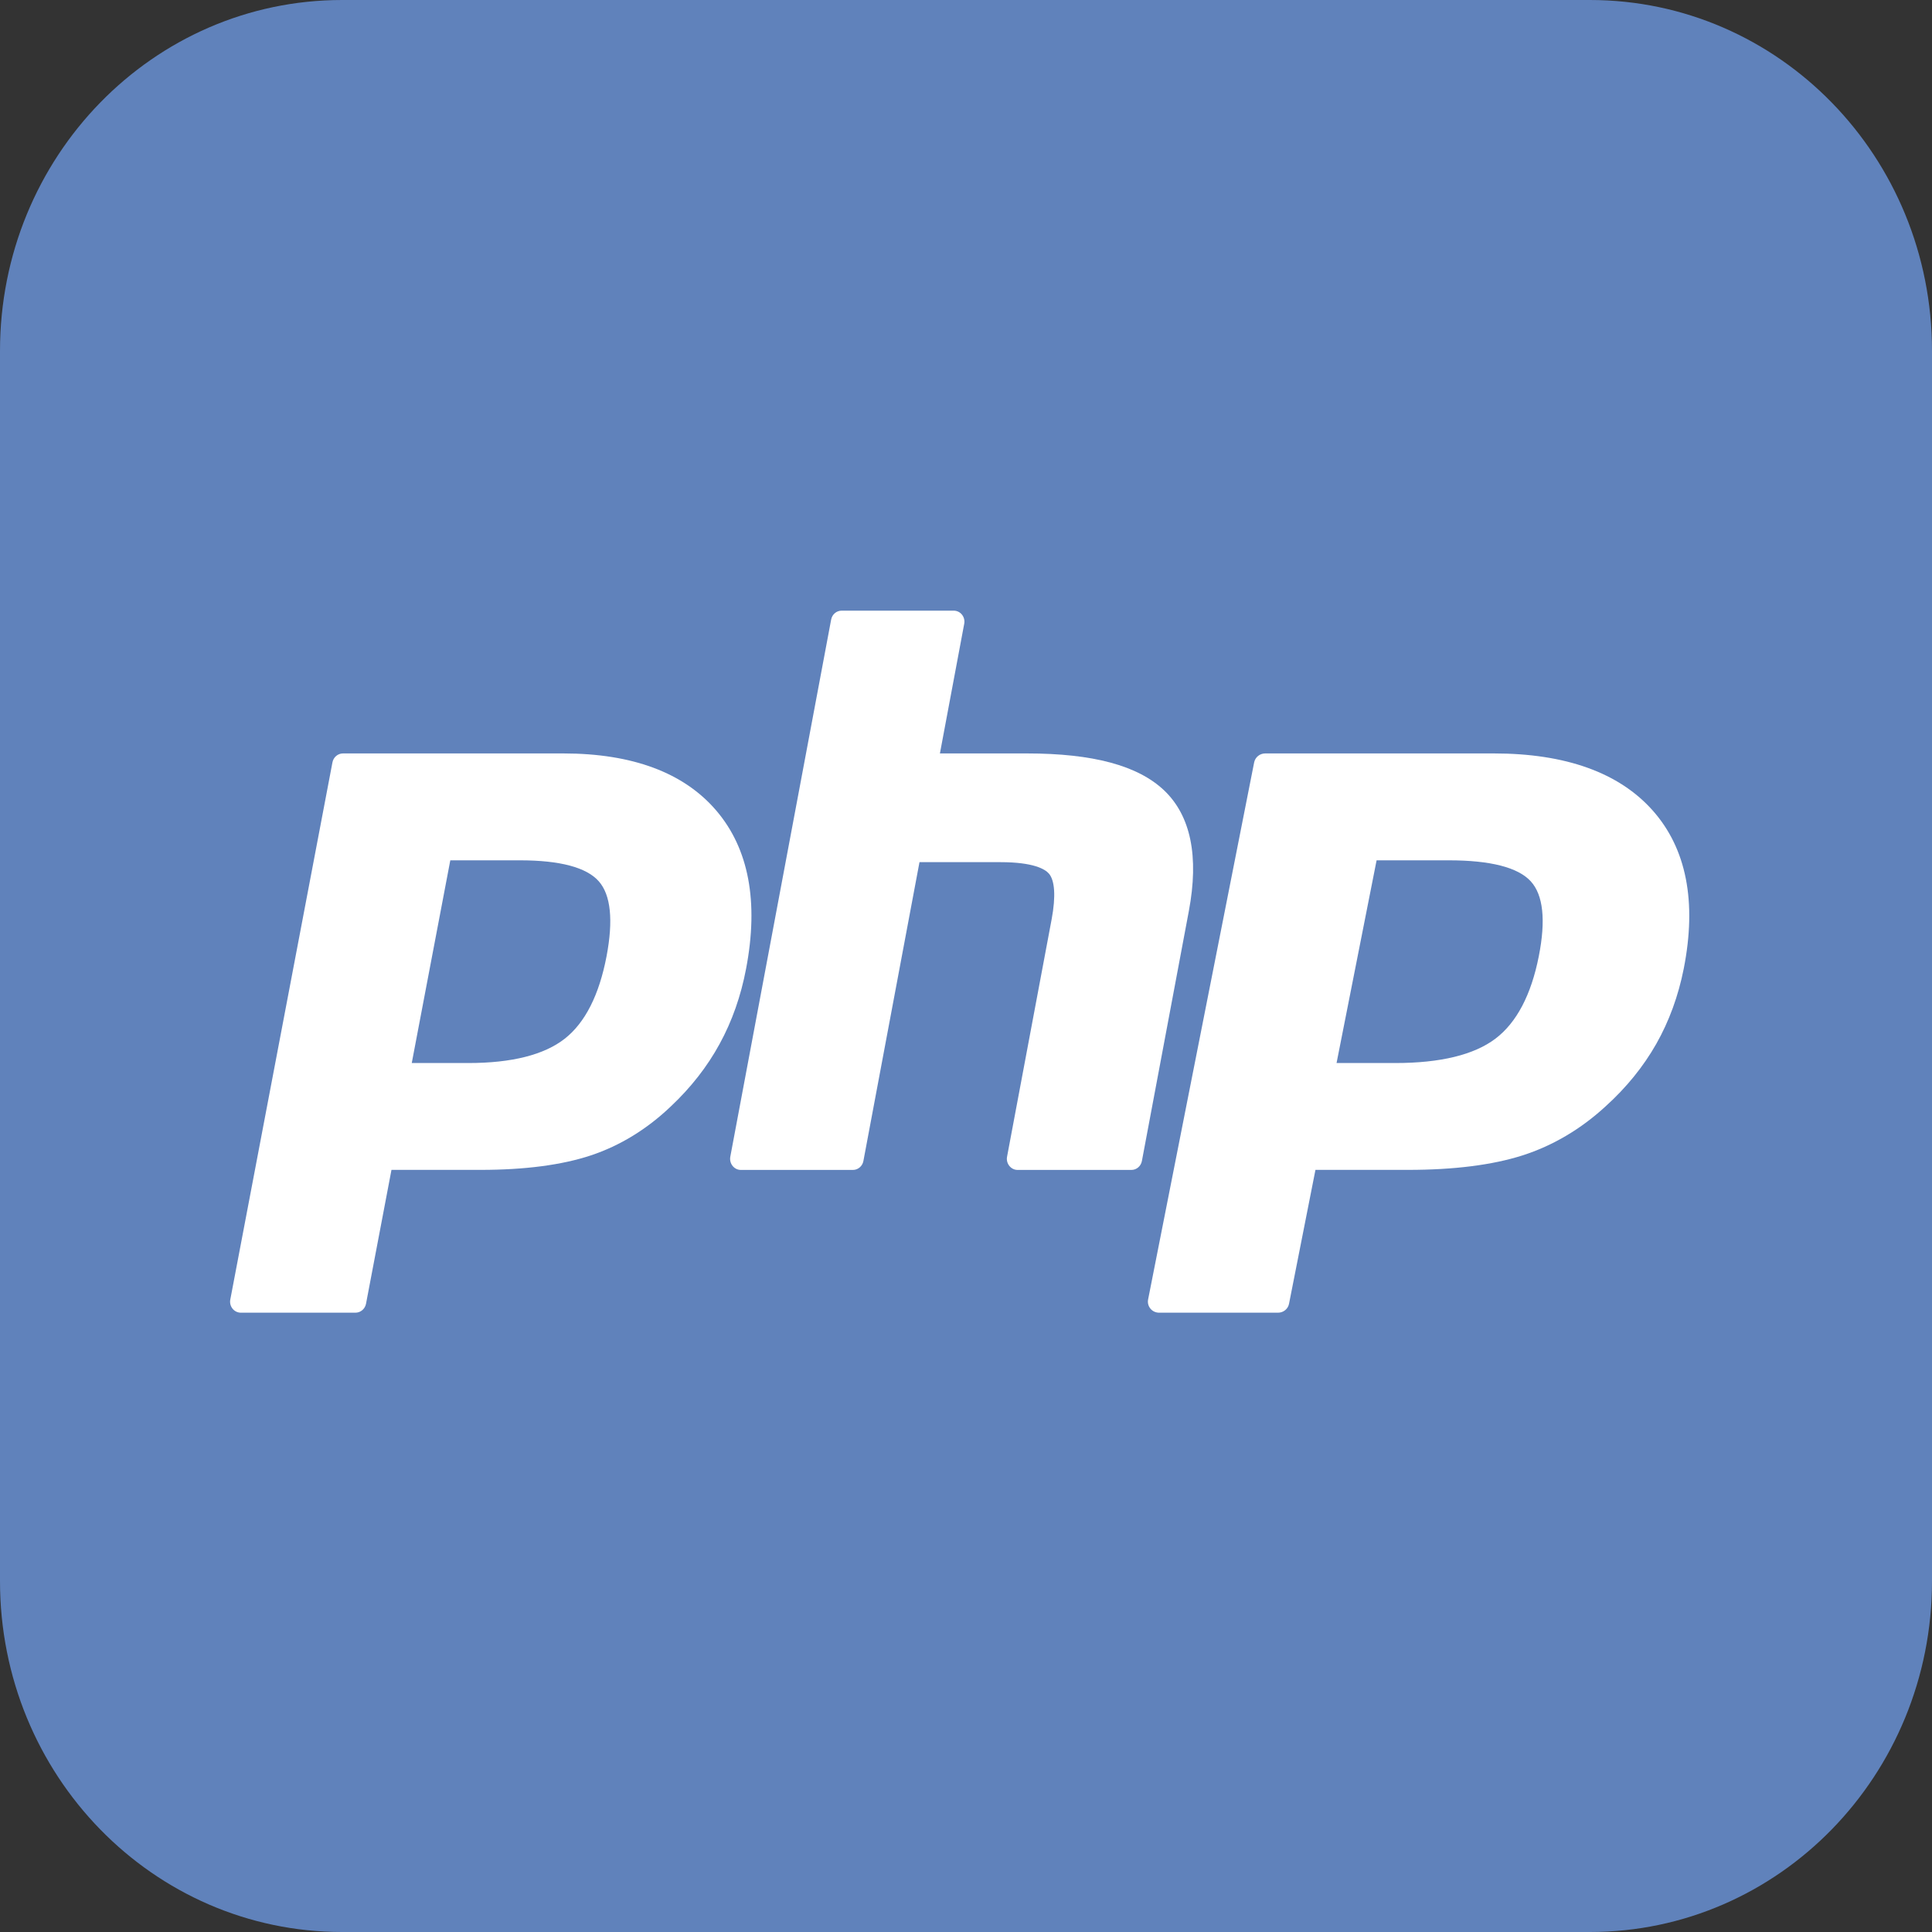 <?xml version="1.0" encoding="UTF-8"?> <svg xmlns="http://www.w3.org/2000/svg" width="40" height="40" viewBox="0 0 40 40" fill="none"><rect x="0" y="0" width="40" height="40" fill="#333333" stroke="none"/><g clip-path="url(#clip0_6330_842)"><path d="M7.083 0H32.917C36.833 0 40 3.248 40 7.265V32.735C40 36.752 36.833 40 32.917 40H7.083C3.167 40 0 36.752 0 32.735V7.265C0 3.248 3.167 0 7.083 0Z" fill="#6082BB"></path><path d="M9.695 22.009C10.596 22.009 11.268 21.839 11.694 21.504C12.115 21.173 12.405 20.599 12.558 19.799C12.7 19.05 12.646 18.528 12.397 18.246C12.143 17.958 11.593 17.812 10.763 17.812H9.323L8.525 22.009H9.695ZM4.988 27.178C4.921 27.178 4.857 27.148 4.815 27.095C4.772 27.042 4.755 26.973 4.768 26.906L6.883 15.784C6.903 15.677 6.995 15.599 7.102 15.599H11.66C13.093 15.599 14.159 15.997 14.829 16.781C15.503 17.569 15.711 18.671 15.447 20.056C15.34 20.62 15.156 21.144 14.899 21.613C14.643 22.083 14.303 22.517 13.891 22.905C13.397 23.377 12.838 23.72 12.231 23.922C11.633 24.12 10.866 24.221 9.95 24.221H8.105L7.578 26.993C7.557 27.101 7.465 27.178 7.358 27.178H4.988Z" fill="white"></path><path d="M21.067 24.222C21.001 24.222 20.939 24.191 20.897 24.138C20.855 24.086 20.837 24.016 20.85 23.949L21.774 19.028C21.861 18.56 21.84 18.224 21.713 18.083C21.635 17.996 21.401 17.85 20.71 17.85H19.037L17.876 24.036C17.856 24.144 17.765 24.222 17.659 24.222H15.337C15.271 24.222 15.209 24.191 15.167 24.138C15.125 24.086 15.108 24.016 15.12 23.949L17.208 12.828C17.228 12.72 17.319 12.643 17.425 12.643H19.746C19.812 12.643 19.875 12.673 19.917 12.726C19.959 12.779 19.976 12.848 19.963 12.915L19.46 15.599H21.259C22.631 15.599 23.56 15.85 24.102 16.364C24.654 16.89 24.826 17.73 24.614 18.861L23.642 24.036C23.622 24.144 23.531 24.222 23.425 24.222H21.067Z" fill="white"></path><path d="M28.887 22.009C29.822 22.009 30.52 21.839 30.962 21.504C31.399 21.173 31.701 20.599 31.859 19.799C32.007 19.05 31.951 18.528 31.692 18.246C31.428 17.958 30.857 17.812 29.995 17.812H28.501L27.672 22.009H28.887ZM23.999 27.178C23.929 27.178 23.863 27.148 23.819 27.095C23.775 27.042 23.757 26.973 23.77 26.906L25.966 15.784C25.988 15.677 26.083 15.599 26.195 15.599H30.927C32.415 15.599 33.522 15.997 34.218 16.781C34.917 17.569 35.133 18.671 34.86 20.056C34.748 20.62 34.557 21.144 34.291 21.613C34.024 22.083 33.672 22.517 33.243 22.905C32.73 23.377 32.15 23.72 31.52 23.922C30.899 24.12 30.103 24.221 29.152 24.221H27.235L26.688 26.993C26.667 27.101 26.571 27.178 26.46 27.178H23.999Z" fill="white"></path></g><defs><clipPath id="clip0_6330_842"><rect width="40" height="40" fill="white"></rect></clipPath></defs></svg> 